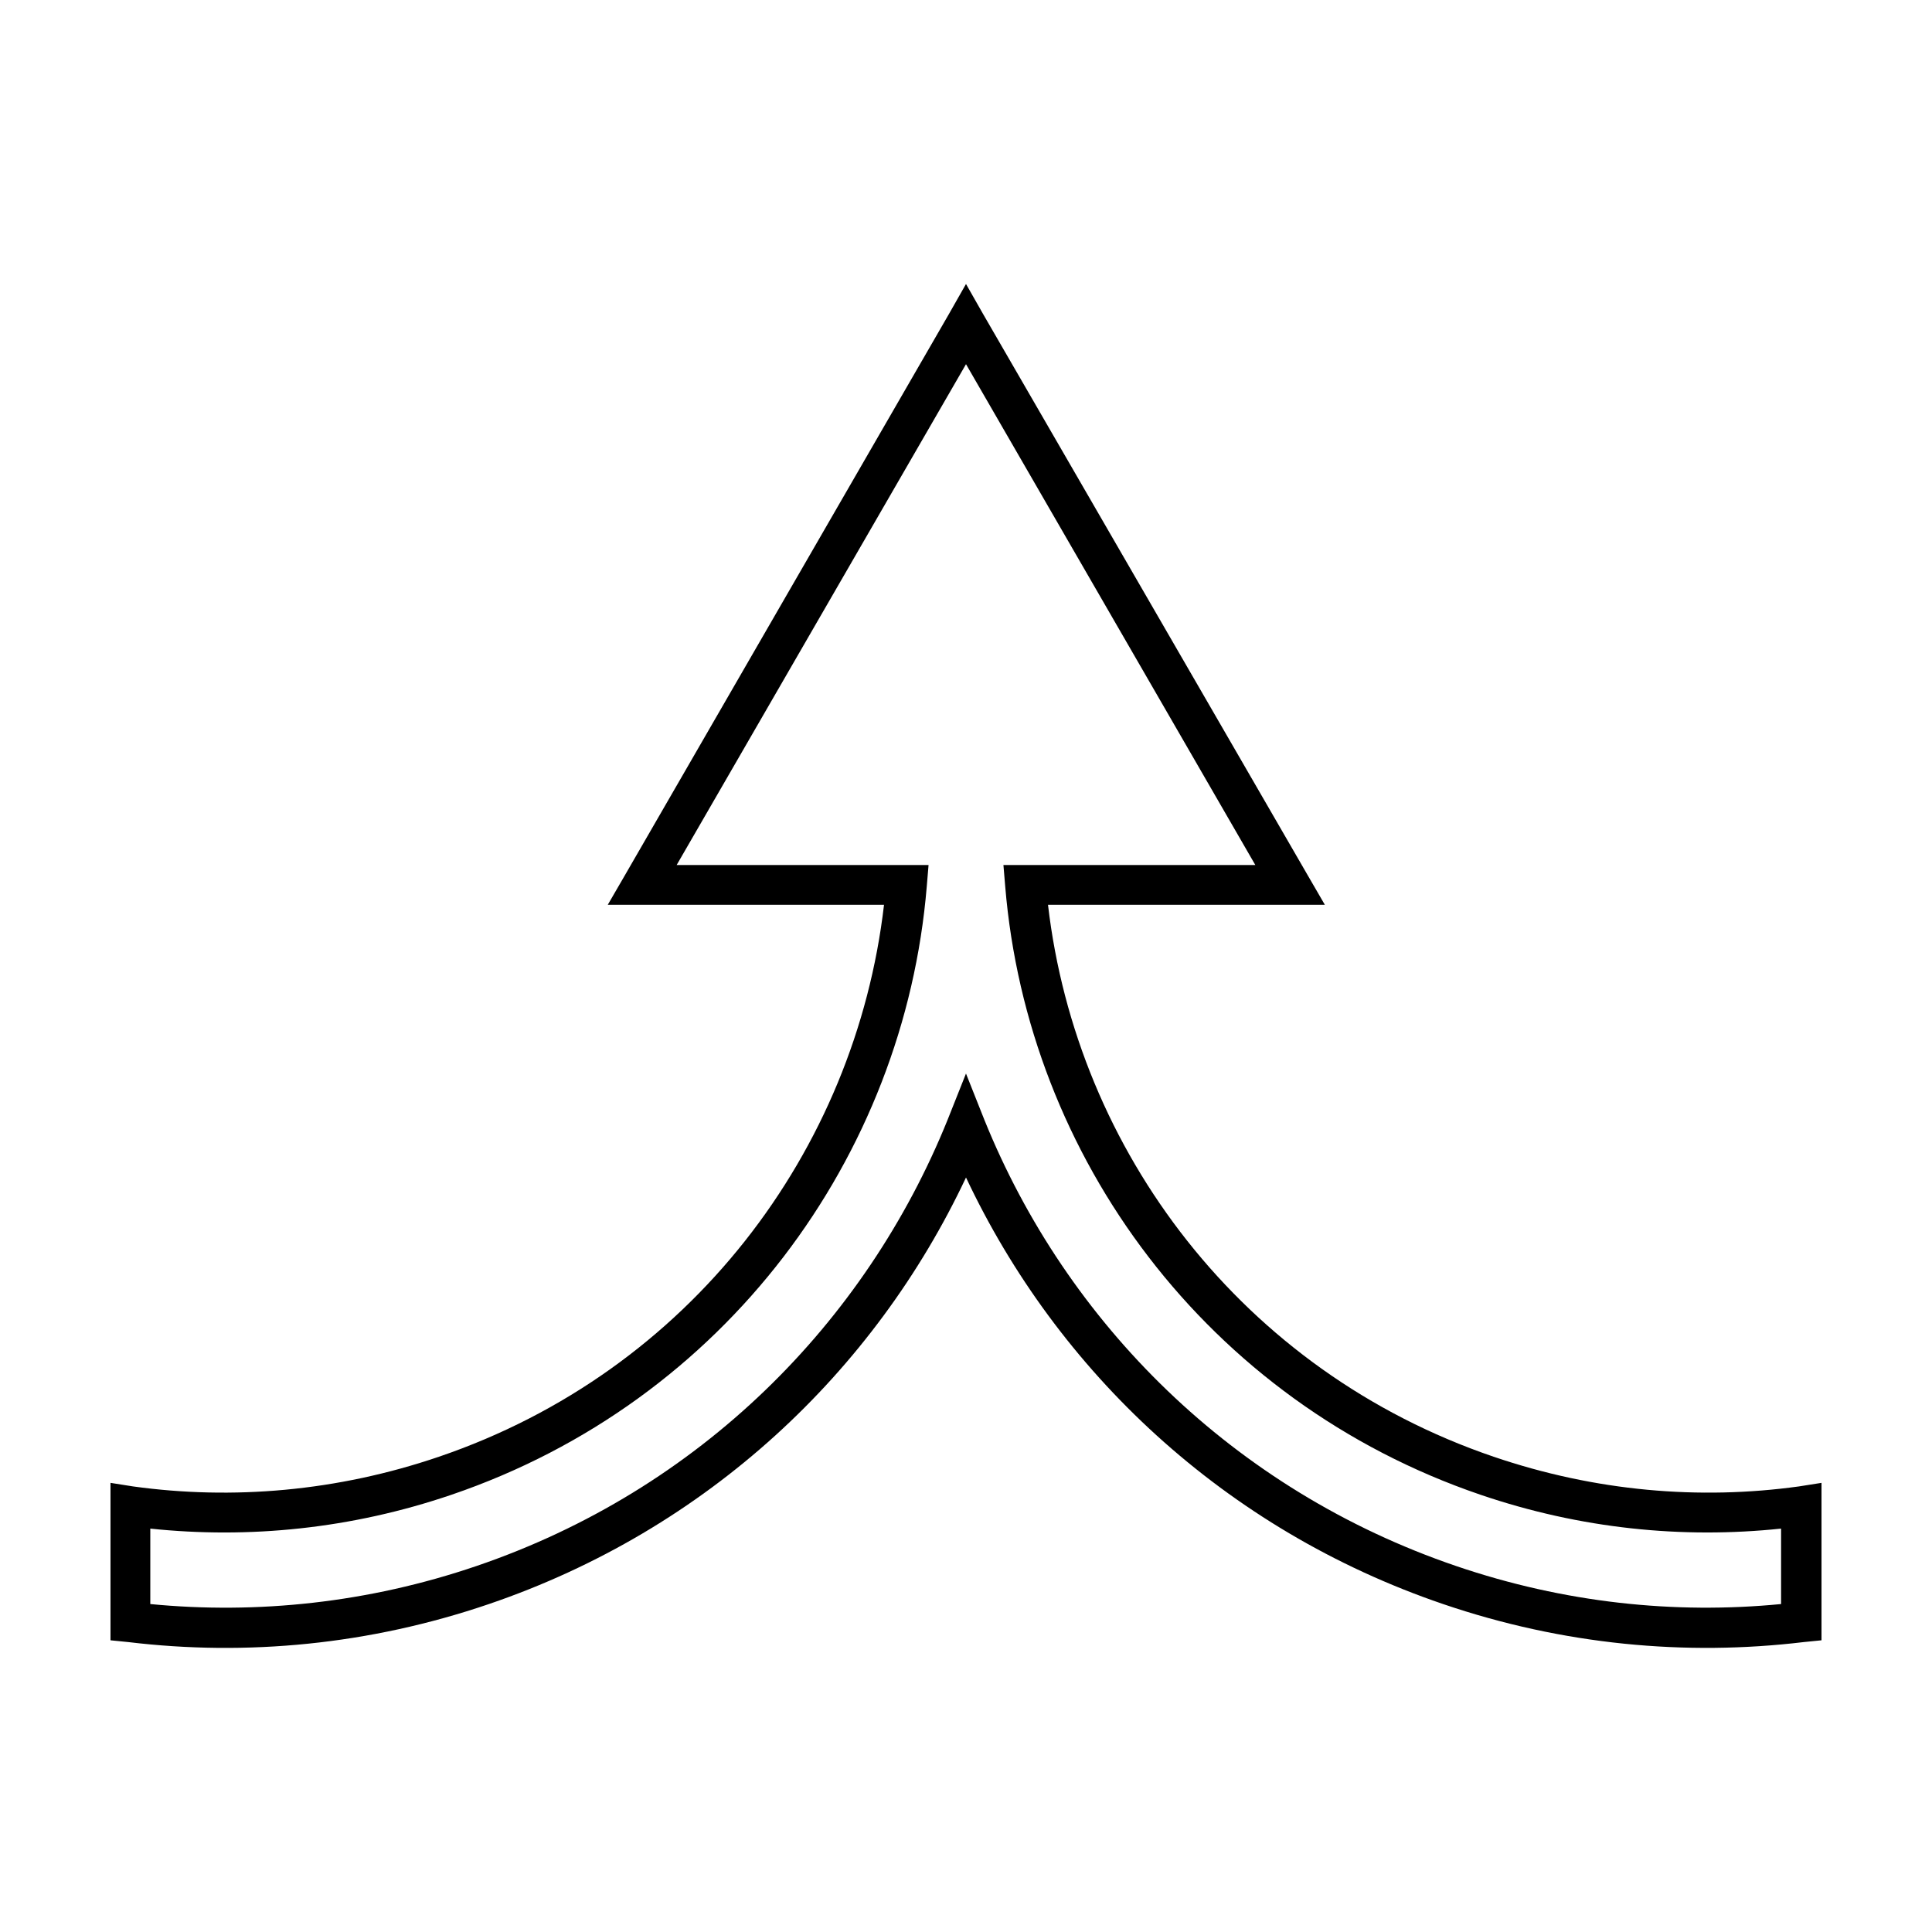 <?xml version="1.0" encoding="UTF-8"?>
<!-- Uploaded to: ICON Repo, www.svgrepo.com, Generator: ICON Repo Mixer Tools -->
<svg fill="#000000" width="800px" height="800px" version="1.1" viewBox="144 144 512 512" xmlns="http://www.w3.org/2000/svg">
 <path d="m400 219.26-4.566 8.031-85.805 148.62-4.566 7.871h73.211c-7.59 65.258-51.391 123.59-117.93 146.26-26.988 9.203-54.723 11.52-81.082 7.875l-5.981-0.945v41.723l4.723 0.473c31.297 3.758 63.801 0.75 95.566-10.078 57.945-19.75 102.2-61.594 126.43-113.04 24.223 51.43 68.488 93.297 126.43 113.04 31.754 10.824 64.281 13.828 95.566 10.078l4.719-0.473v-41.723l-5.984 0.945c-26.355 3.644-53.926 1.328-80.922-7.875-66.531-22.672-110.49-81.004-118.08-146.26h73.367l-4.566-7.871-85.961-148.62zm0 21.254 76.672 132.72h-66.754l0.473 5.668c5.934 71.695 53.445 136.51 125.95 161.22 26.516 9.039 53.547 11.715 79.664 8.973v19.996c-28.316 2.742-57.48-0.316-86.121-10.078-59.125-20.148-103.27-64.445-125.01-118.23l-4.879-12.281-4.883 12.281c-21.734 53.789-65.727 98.086-124.85 118.23-28.66 9.77-58.105 12.828-86.434 10.078v-19.996c26.137 2.746 53.293 0.074 79.824-8.973 72.512-24.707 120.02-89.527 125.95-161.22l0.473-5.668h-66.754z"/>
</svg>
